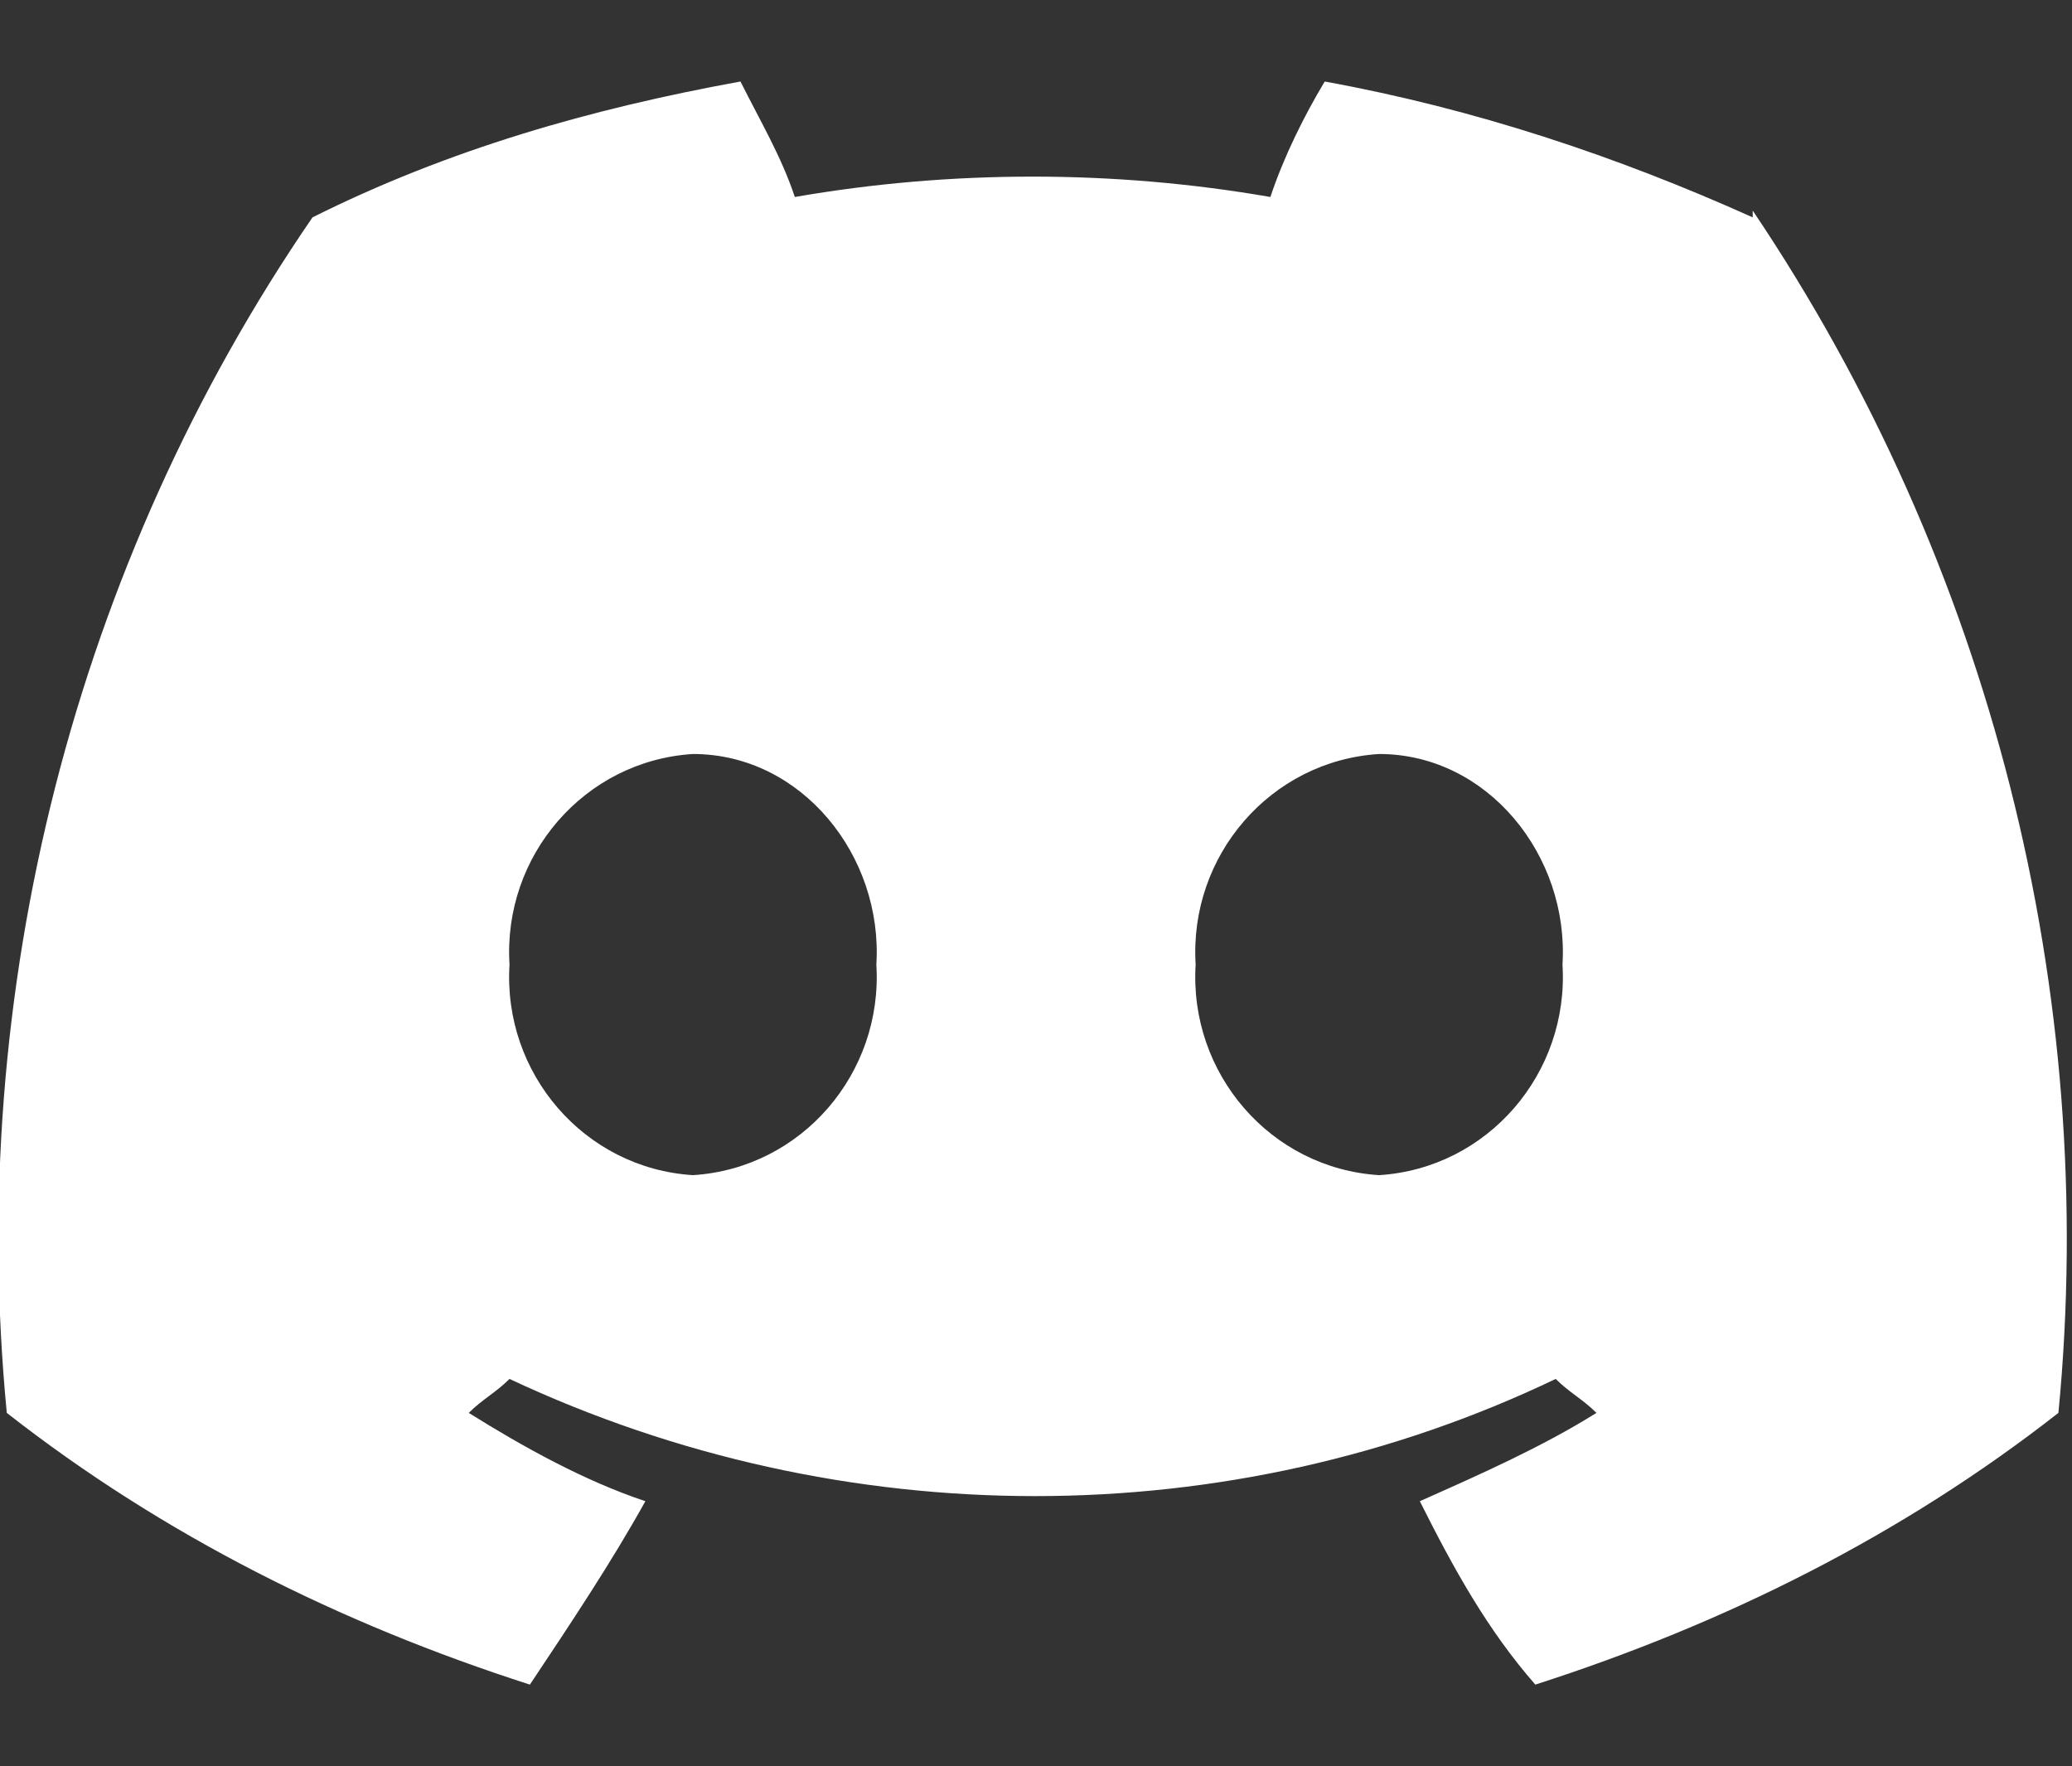 <?xml version="1.0" encoding="UTF-8"?>
<svg id="Group_44" data-name="Group 44" xmlns="http://www.w3.org/2000/svg" xmlns:xlink="http://www.w3.org/1999/xlink" version="1.1" viewBox="0 0 30.5 26">
  <rect x="0" y="0" width="30.5" height="26" fill="#333333" stroke="none"/>
  <defs>
    <style>
      .cls-1 {
        clip-path: url(#clippath);
      }

      .cls-2 {
        fill: none;
      }

      .cls-2, .cls-3 {
        stroke-width: 0px;
      }

      .cls-3 {
        fill: #fff;
      }
    </style>
    <clipPath id="clippath">
      <rect class="cls-2" y="1.2" width="30.5" height="23.6"/>
    </clipPath>
  </defs>
  <g class="cls-1">
    <path id="Path_125" data-name="Path 125" class="cls-3" d="M25.8,3.2c-2-.9-4.1-1.6-6.3-2-.3.5-.6,1.1-.8,1.7-2.3-.4-4.7-.4-7,0-.2-.6-.5-1.1-.8-1.7-2.2.4-4.3,1-6.3,2C1.1,8.3-.5,14.6.1,20.8c2.3,1.8,4.9,3.1,7.7,4,.6-.9,1.2-1.8,1.7-2.7-.9-.3-1.8-.8-2.6-1.3.2-.2.4-.3.6-.5,4.9,2.3,10.6,2.3,15.4,0,.2.2.4.3.6.5-.8.5-1.7.9-2.6,1.3.5,1,1,1.9,1.7,2.7,2.8-.9,5.4-2.2,7.7-4,.6-6.2-1-12.5-4.5-17.7M10.2,17.3c-1.6-.1-2.8-1.5-2.7-3.1-.1-1.6,1.1-3,2.7-3.1,1.6,0,2.8,1.5,2.7,3.1,0,0,0,0,0,0,.1,1.6-1.1,3-2.7,3.1M20.3,17.3c-1.6-.1-2.8-1.5-2.7-3.1-.1-1.6,1.1-3,2.7-3.1,1.6,0,2.8,1.5,2.7,3.1,0,0,0,0,0,0,.1,1.6-1.1,3-2.7,3.1"/>
  </g>
</svg>